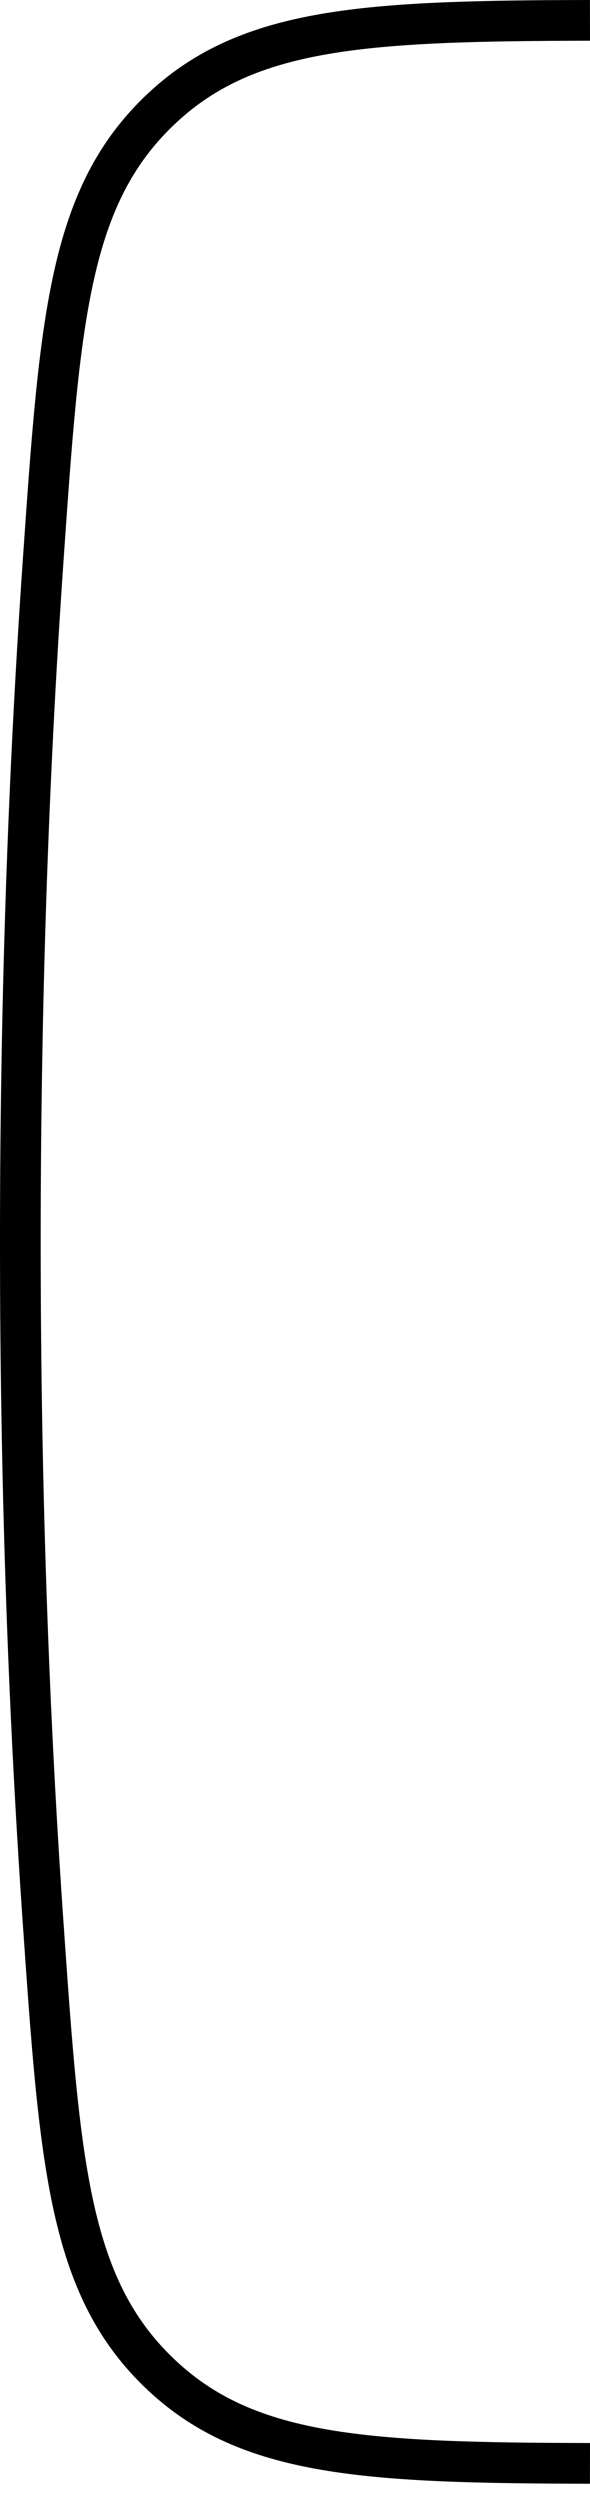 <?xml version="1.0" encoding="UTF-8" standalone="no"?>
<svg
   width="14.501"
   height="61.398"
   viewBox="0 0 14.501 61.398"
   fill="none"
   version="1.1"
   id="svg1"
   xmlns="http://www.w3.org/2000/svg"
   xmlns:svg="http://www.w3.org/2000/svg">
  <defs
     id="defs1" />
  <path
     fill-rule="evenodd"
     clip-rule="evenodd"
     d="m 14.5,60.498 c -5.484,-0.011 -8.382,-0.163 -10.512,-2.15 -2.305,-2.151 -2.514,-5.157 -2.931,-11.171 C 0.742,42.63 0.5,37.018 0.5,30.499 c 0,-6.519 0.242,-12.131 0.557,-16.679 C 1.474,7.807 1.683,4.801 3.988,2.65 6.118,0.662 9.016,0.511 14.5,0.5"
     fill="black"
     id="path1"
     style="fill:none;stroke:#000000;stroke-opacity:1" />
</svg>
